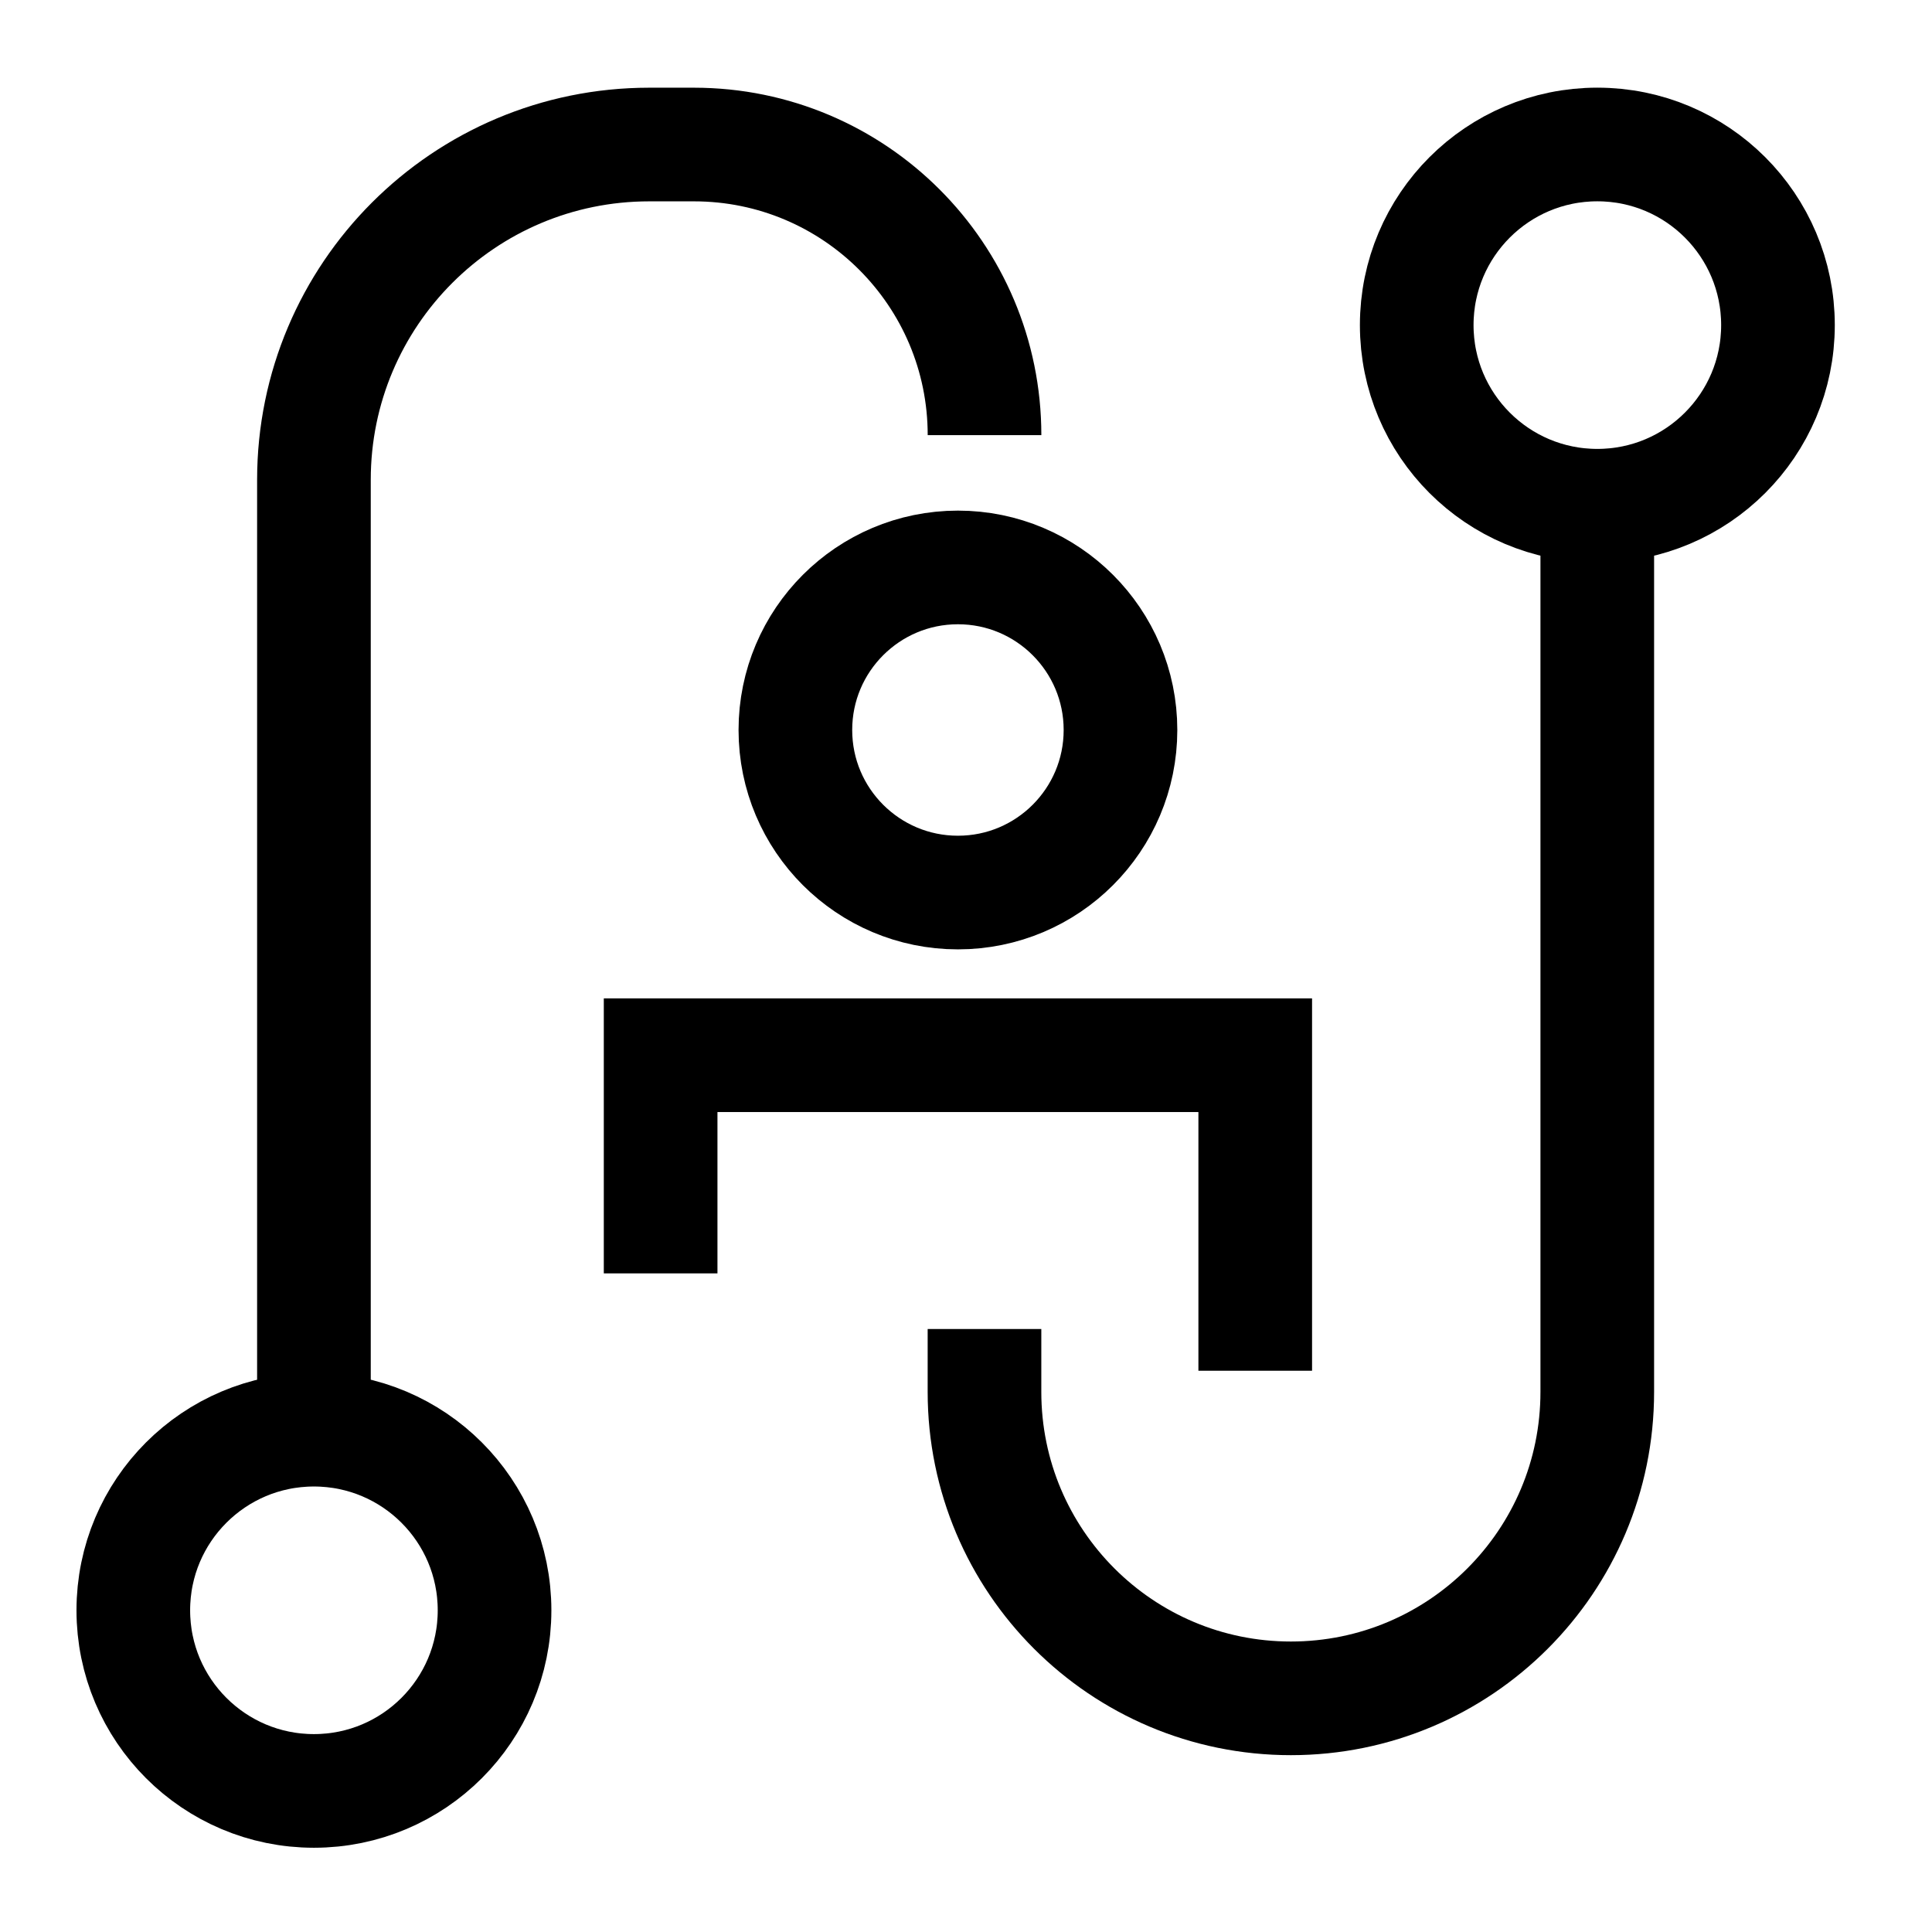 <svg width="51" height="51" viewBox="0 0 51 51" fill="none" xmlns="http://www.w3.org/2000/svg">
<circle cx="42.166" cy="8.582" r="4.768" stroke="black" stroke-width="3"/>
<circle cx="25.287" cy="19.27" r="4.291" stroke="black" stroke-width="3"/>
<path d="M33.135 36.184V27.855H17.439V33.614" stroke="black" stroke-width="3"/>
<circle cx="8.287" cy="42.508" r="4.768" stroke="black" stroke-width="3"/>
<path d="M42.164 12.961L42.164 36.743C42.164 41.21 38.543 44.832 34.076 44.832V44.832C29.609 44.832 25.988 41.21 25.988 36.743L25.988 35.082" stroke="black" stroke-width="3"/>
<path d="M8.287 37.74L8.287 12.666C8.287 7.778 12.25 3.815 17.138 3.815L18.318 3.815C22.555 3.815 25.989 7.249 25.989 11.486V11.486" stroke="black" stroke-width="3"/>
</svg>
